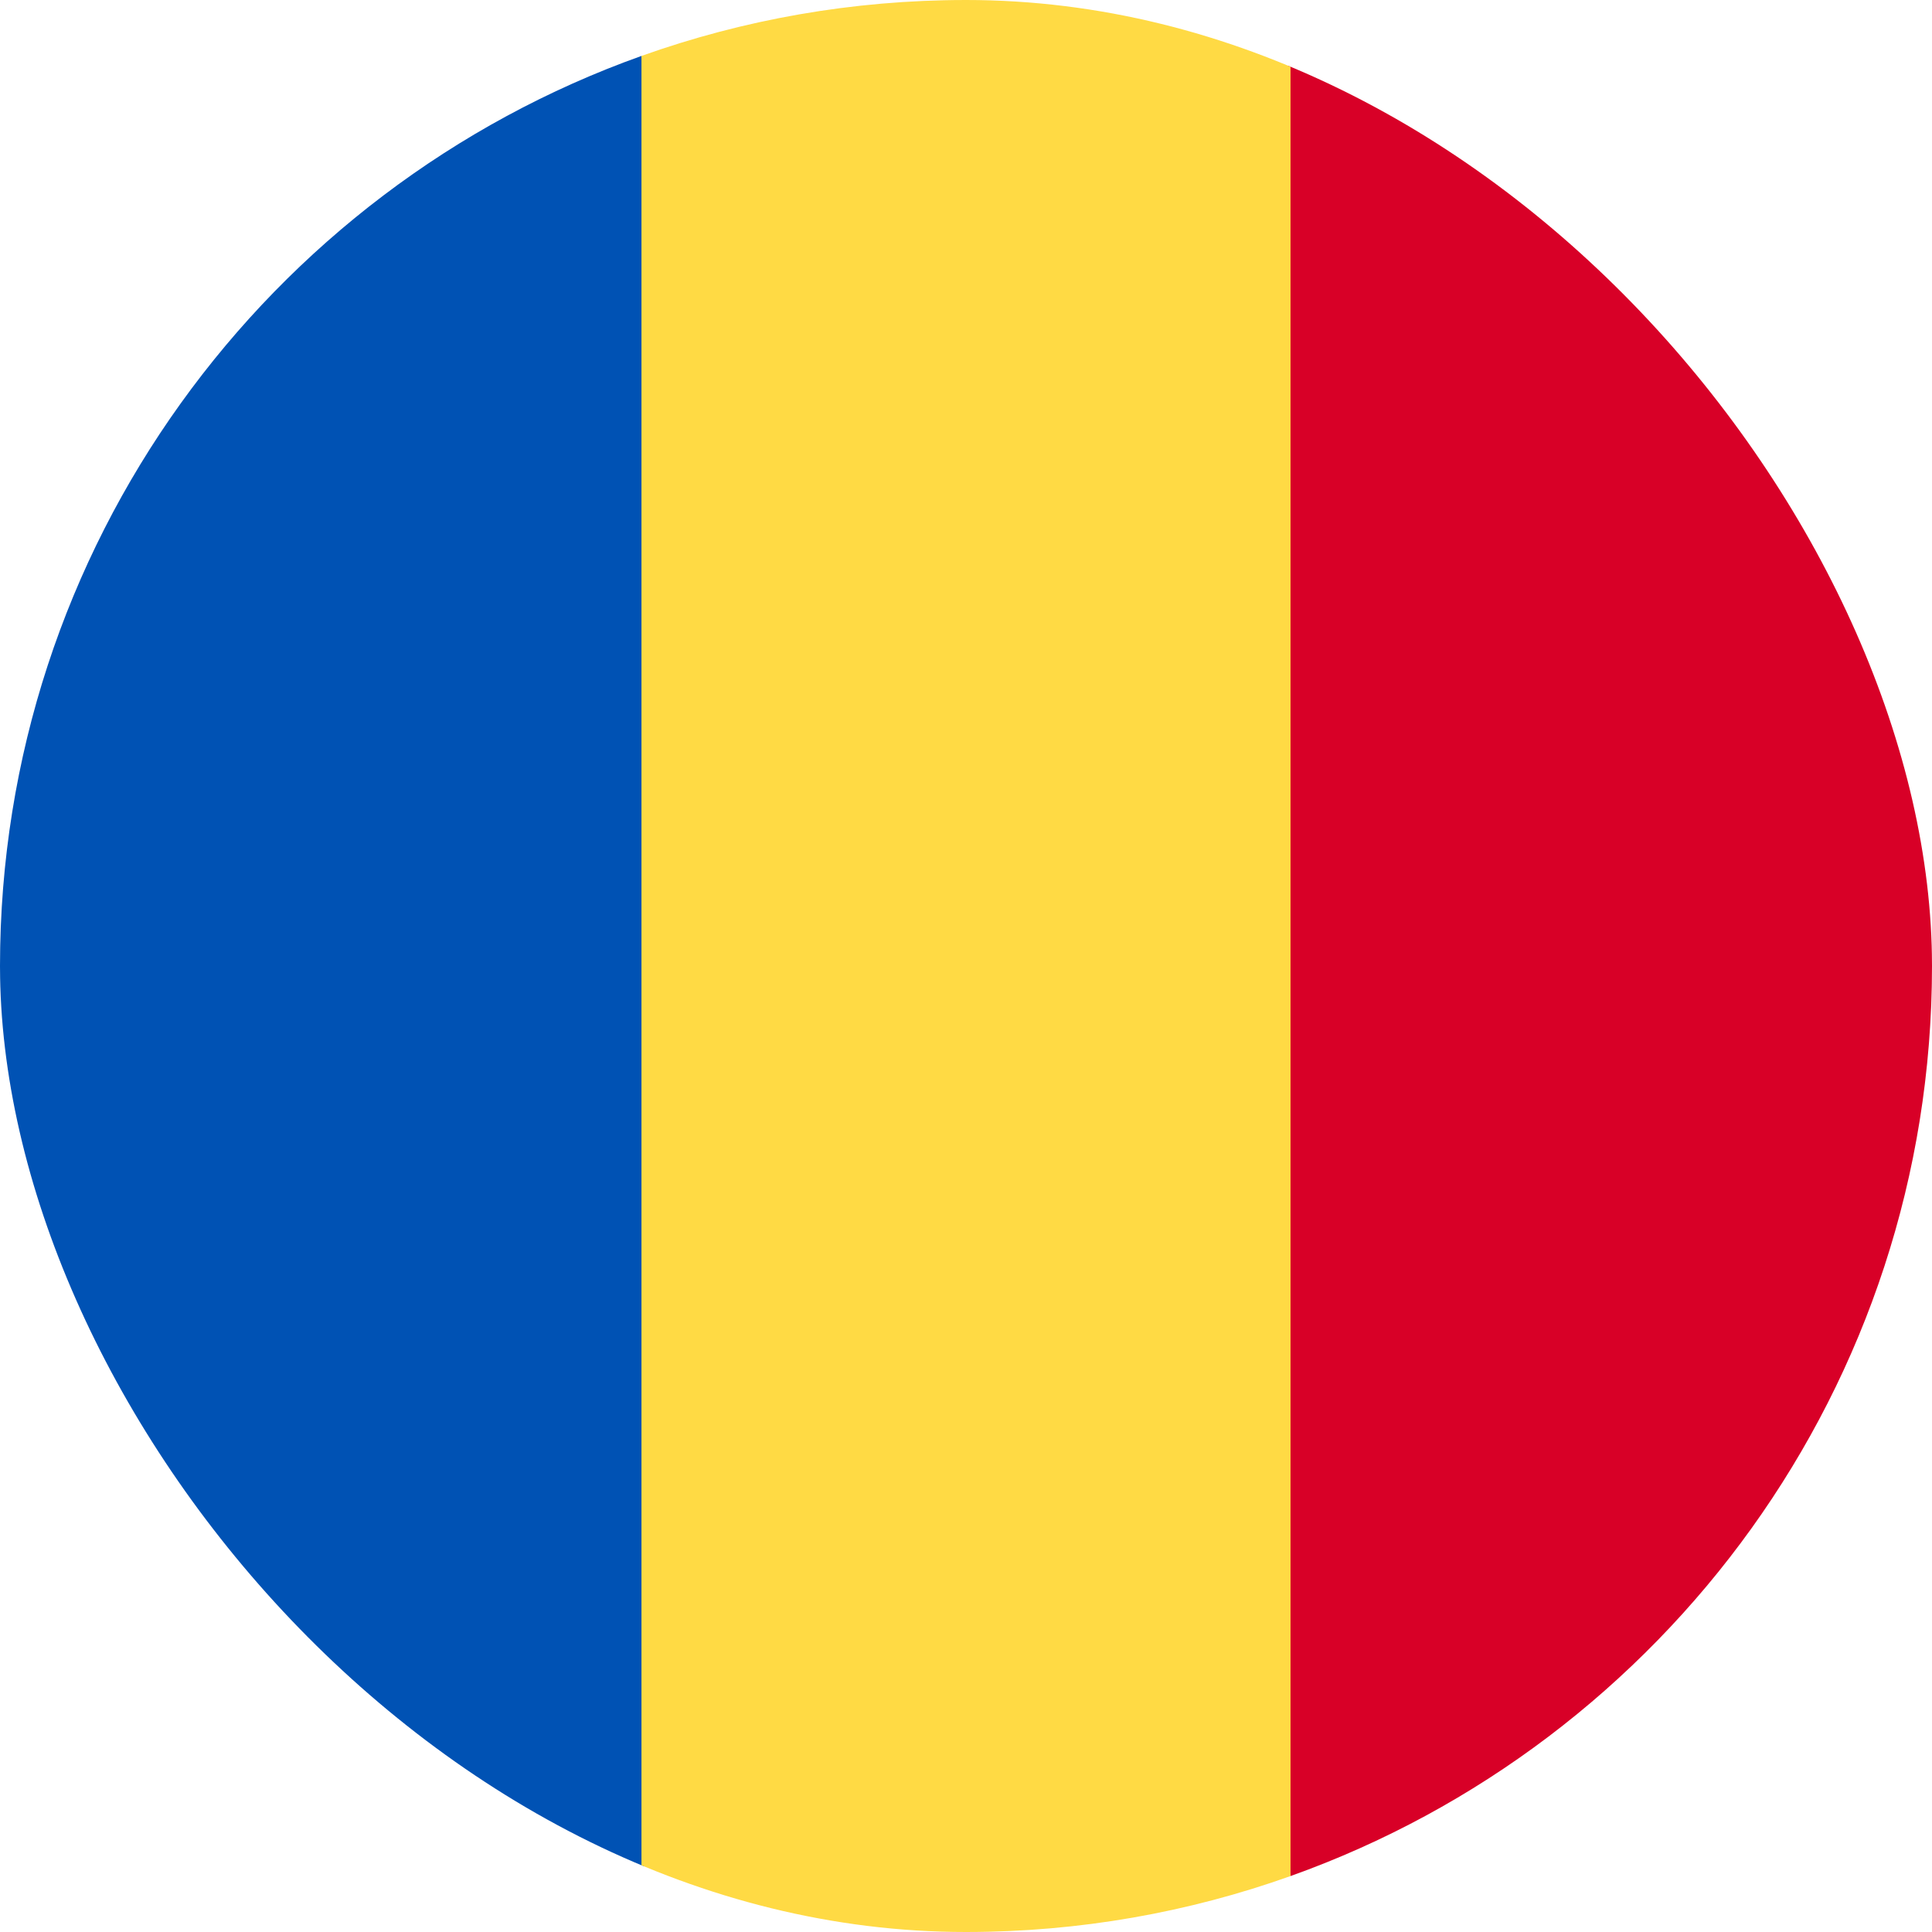 <svg width="40" height="40" viewBox="0 0 40 40" fill="none" xmlns="http://www.w3.org/2000/svg">
<g clip-path="url(#clip0_30_1506)">
<path d="M13.281 38.842L18.691 20L13.281 1.158C5.541 3.919 0 11.312 0 20C0 28.688 5.541 36.081 13.281 38.842Z" fill="#0052B4"/>
<path d="M26.719 38.842L21.747 20L26.719 1.158C34.459 3.919 40 11.312 40 20C40 28.688 34.459 36.081 26.719 38.842Z" fill="#D80027"/>
<path d="M26.719 1.158C24.619 0.409 22.357 0 20 0C17.643 0 15.381 0.409 13.281 1.158V38.842C15.381 39.591 17.643 40 20 40C22.357 40 24.619 39.591 26.719 38.842V1.158Z" fill="#FFDA44"/>
</g>
<defs>
<clipPath id="clip0_30_1506">
<rect width="40" height="40" rx="20" fill="white"/>
</clipPath>
</defs>
</svg>